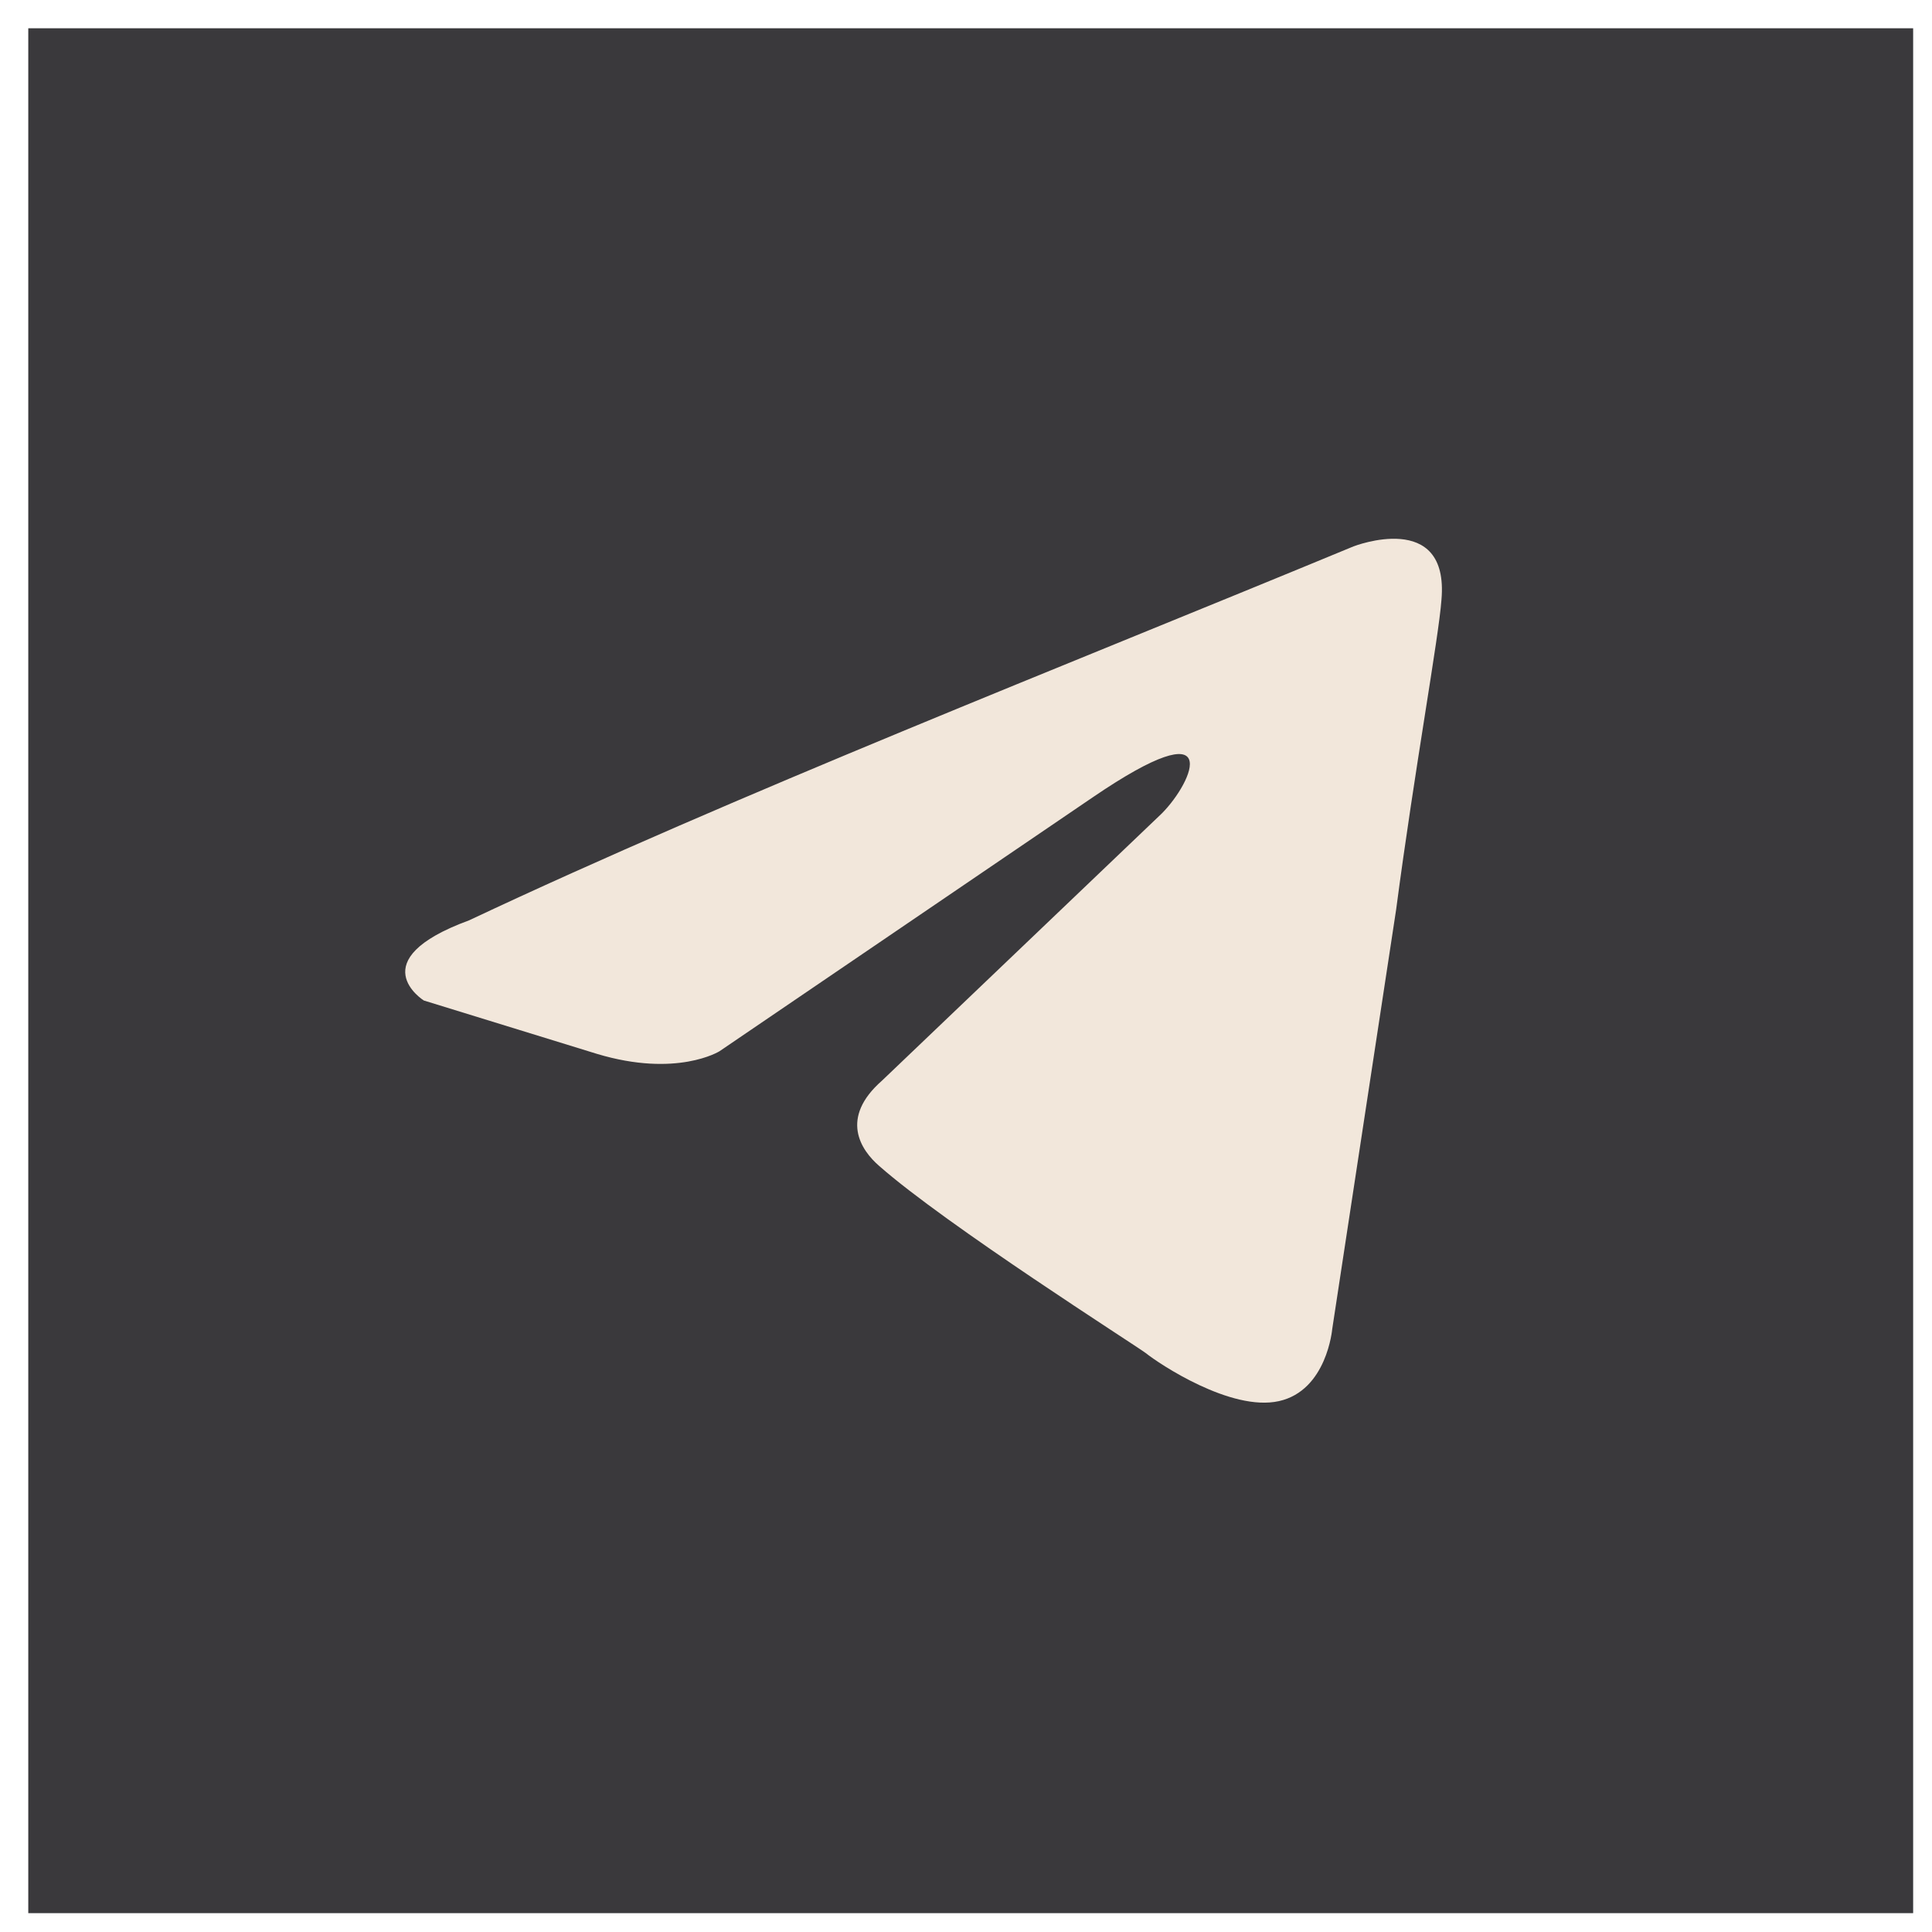 <?xml version="1.0" encoding="UTF-8"?> <svg xmlns="http://www.w3.org/2000/svg" width="41" height="41" viewBox="0 0 41 41" fill="none"><rect width="40" height="40" transform="translate(0.6 0.6)" fill="#3A393C"></rect><path d="M28.724 11.595C28.724 11.595 30.759 10.802 30.59 12.729C30.533 13.523 30.024 16.3 29.628 19.304L28.272 28.204C28.272 28.204 28.159 29.508 27.141 29.734C26.123 29.961 24.597 28.941 24.314 28.714C24.088 28.544 20.075 25.993 18.661 24.746C18.265 24.406 17.813 23.726 18.718 22.932L24.654 17.264C25.332 16.584 26.011 14.996 23.184 16.924L15.269 22.309C15.269 22.309 14.365 22.875 12.669 22.365L8.994 21.232C8.994 21.232 7.637 20.381 9.955 19.531C15.609 16.867 22.562 14.146 28.724 11.595Z" fill="#F2E7DB"></path></svg> 